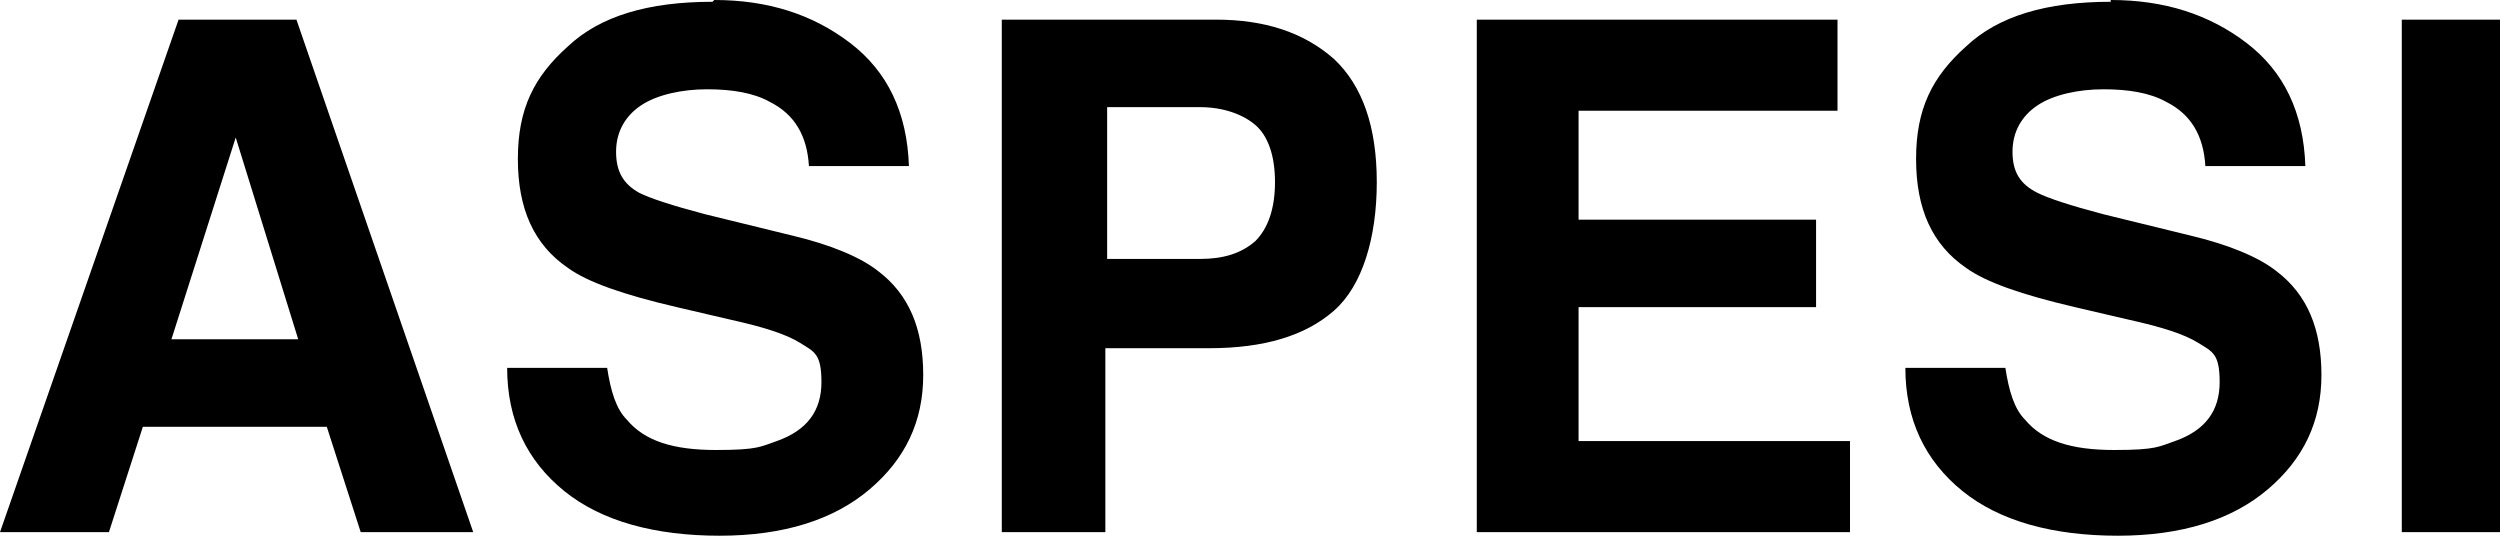 <svg viewBox="0 0 140 30" version="1.1" xmlns="http://www.w3.org/2000/svg">
  <defs>
    <style>
      .cls-1 {
        fill-rule: evenodd;
      }
    </style>
  </defs>
  
  <g>
    <g id="Layer_1">
      <path d="M16.6,1.1l9.9,28.7h-6.3l-1.9-5.9h-10.3l-1.9,5.9H0L10,1.1h6.6ZM40,0c3,0,5.5.8,7.6,2.4,2.1,1.6,3.2,3.9,3.3,6.9h-5.6c-.1-1.7-.8-2.9-2.2-3.6-.9-.5-2.1-.7-3.5-.7s-2.8.3-3.7.9c-.9.6-1.4,1.5-1.4,2.6s.4,1.8,1.3,2.3c.6.3,1.8.7,3.7,1.2l4.9,1.2c2.1.5,3.8,1.2,4.8,2,1.7,1.3,2.5,3.2,2.5,5.8s-1,4.7-3,6.4c-2,1.7-4.8,2.6-8.4,2.6s-6.6-.8-8.7-2.5c-2.1-1.7-3.2-4-3.2-6.9h5.6c.2,1.3.5,2.3,1.1,2.9,1,1.2,2.6,1.7,5,1.7s2.5-.2,3.4-.5c1.7-.6,2.5-1.7,2.5-3.3s-.4-1.7-1.2-2.2c-.8-.5-2.1-.9-3.9-1.3l-3-.7c-3-.7-5-1.4-6.1-2.2-1.9-1.3-2.8-3.3-2.8-6.1s.9-4.6,2.8-6.3c1.8-1.7,4.5-2.5,8.1-2.5ZM68.1,1.1c2.7,0,4.9.7,6.6,2.2,1.6,1.5,2.4,3.8,2.4,6.9s-.8,5.8-2.4,7.2c-1.6,1.4-3.9,2.1-7,2.1h-5.8v10.3h-5.8V1.1h11.9ZM102.9,1.1v5.1h-14.5v6.1h13.3v4.9h-13.3v7.5h15.2v5.1h-20.9V1.1h20.2ZM118.2,0c3,0,5.5.8,7.6,2.4,2.1,1.6,3.2,3.9,3.3,6.9h-5.6c-.1-1.7-.8-2.9-2.2-3.6-.9-.5-2.1-.7-3.5-.7s-2.8.3-3.7.9c-.9.6-1.4,1.5-1.4,2.6s.4,1.8,1.4,2.3c.6.3,1.8.7,3.7,1.2l4.9,1.2c2.1.5,3.8,1.2,4.8,2,1.7,1.3,2.5,3.2,2.5,5.8s-1,4.7-3,6.4c-2,1.7-4.8,2.6-8.4,2.6s-6.6-.8-8.7-2.5c-2.1-1.7-3.2-4-3.2-6.9h5.6c.2,1.3.5,2.3,1.1,2.9,1,1.2,2.6,1.7,5,1.7s2.5-.2,3.4-.5c1.7-.6,2.5-1.7,2.5-3.3s-.4-1.7-1.2-2.2c-.8-.5-2.1-.9-3.9-1.3l-3-.7c-3-.7-5-1.4-6.1-2.2-1.9-1.3-2.8-3.3-2.8-6.1s.9-4.6,2.8-6.3c1.8-1.7,4.5-2.5,8.1-2.5ZM140,1.1v28.7h-5.5V1.1h5.5ZM13.2,7.7l-3.6,11.3h7.1l-3.5-11.3ZM67.2,6h-5.2v8.5h5.2c1.3,0,2.3-.3,3.1-1,.7-.7,1.1-1.8,1.1-3.3s-.4-2.6-1.1-3.2c-.7-.6-1.8-1-3.1-1Z" class="cls-1" id="Aspesi"></path>
    </g>
  </g>
</svg>